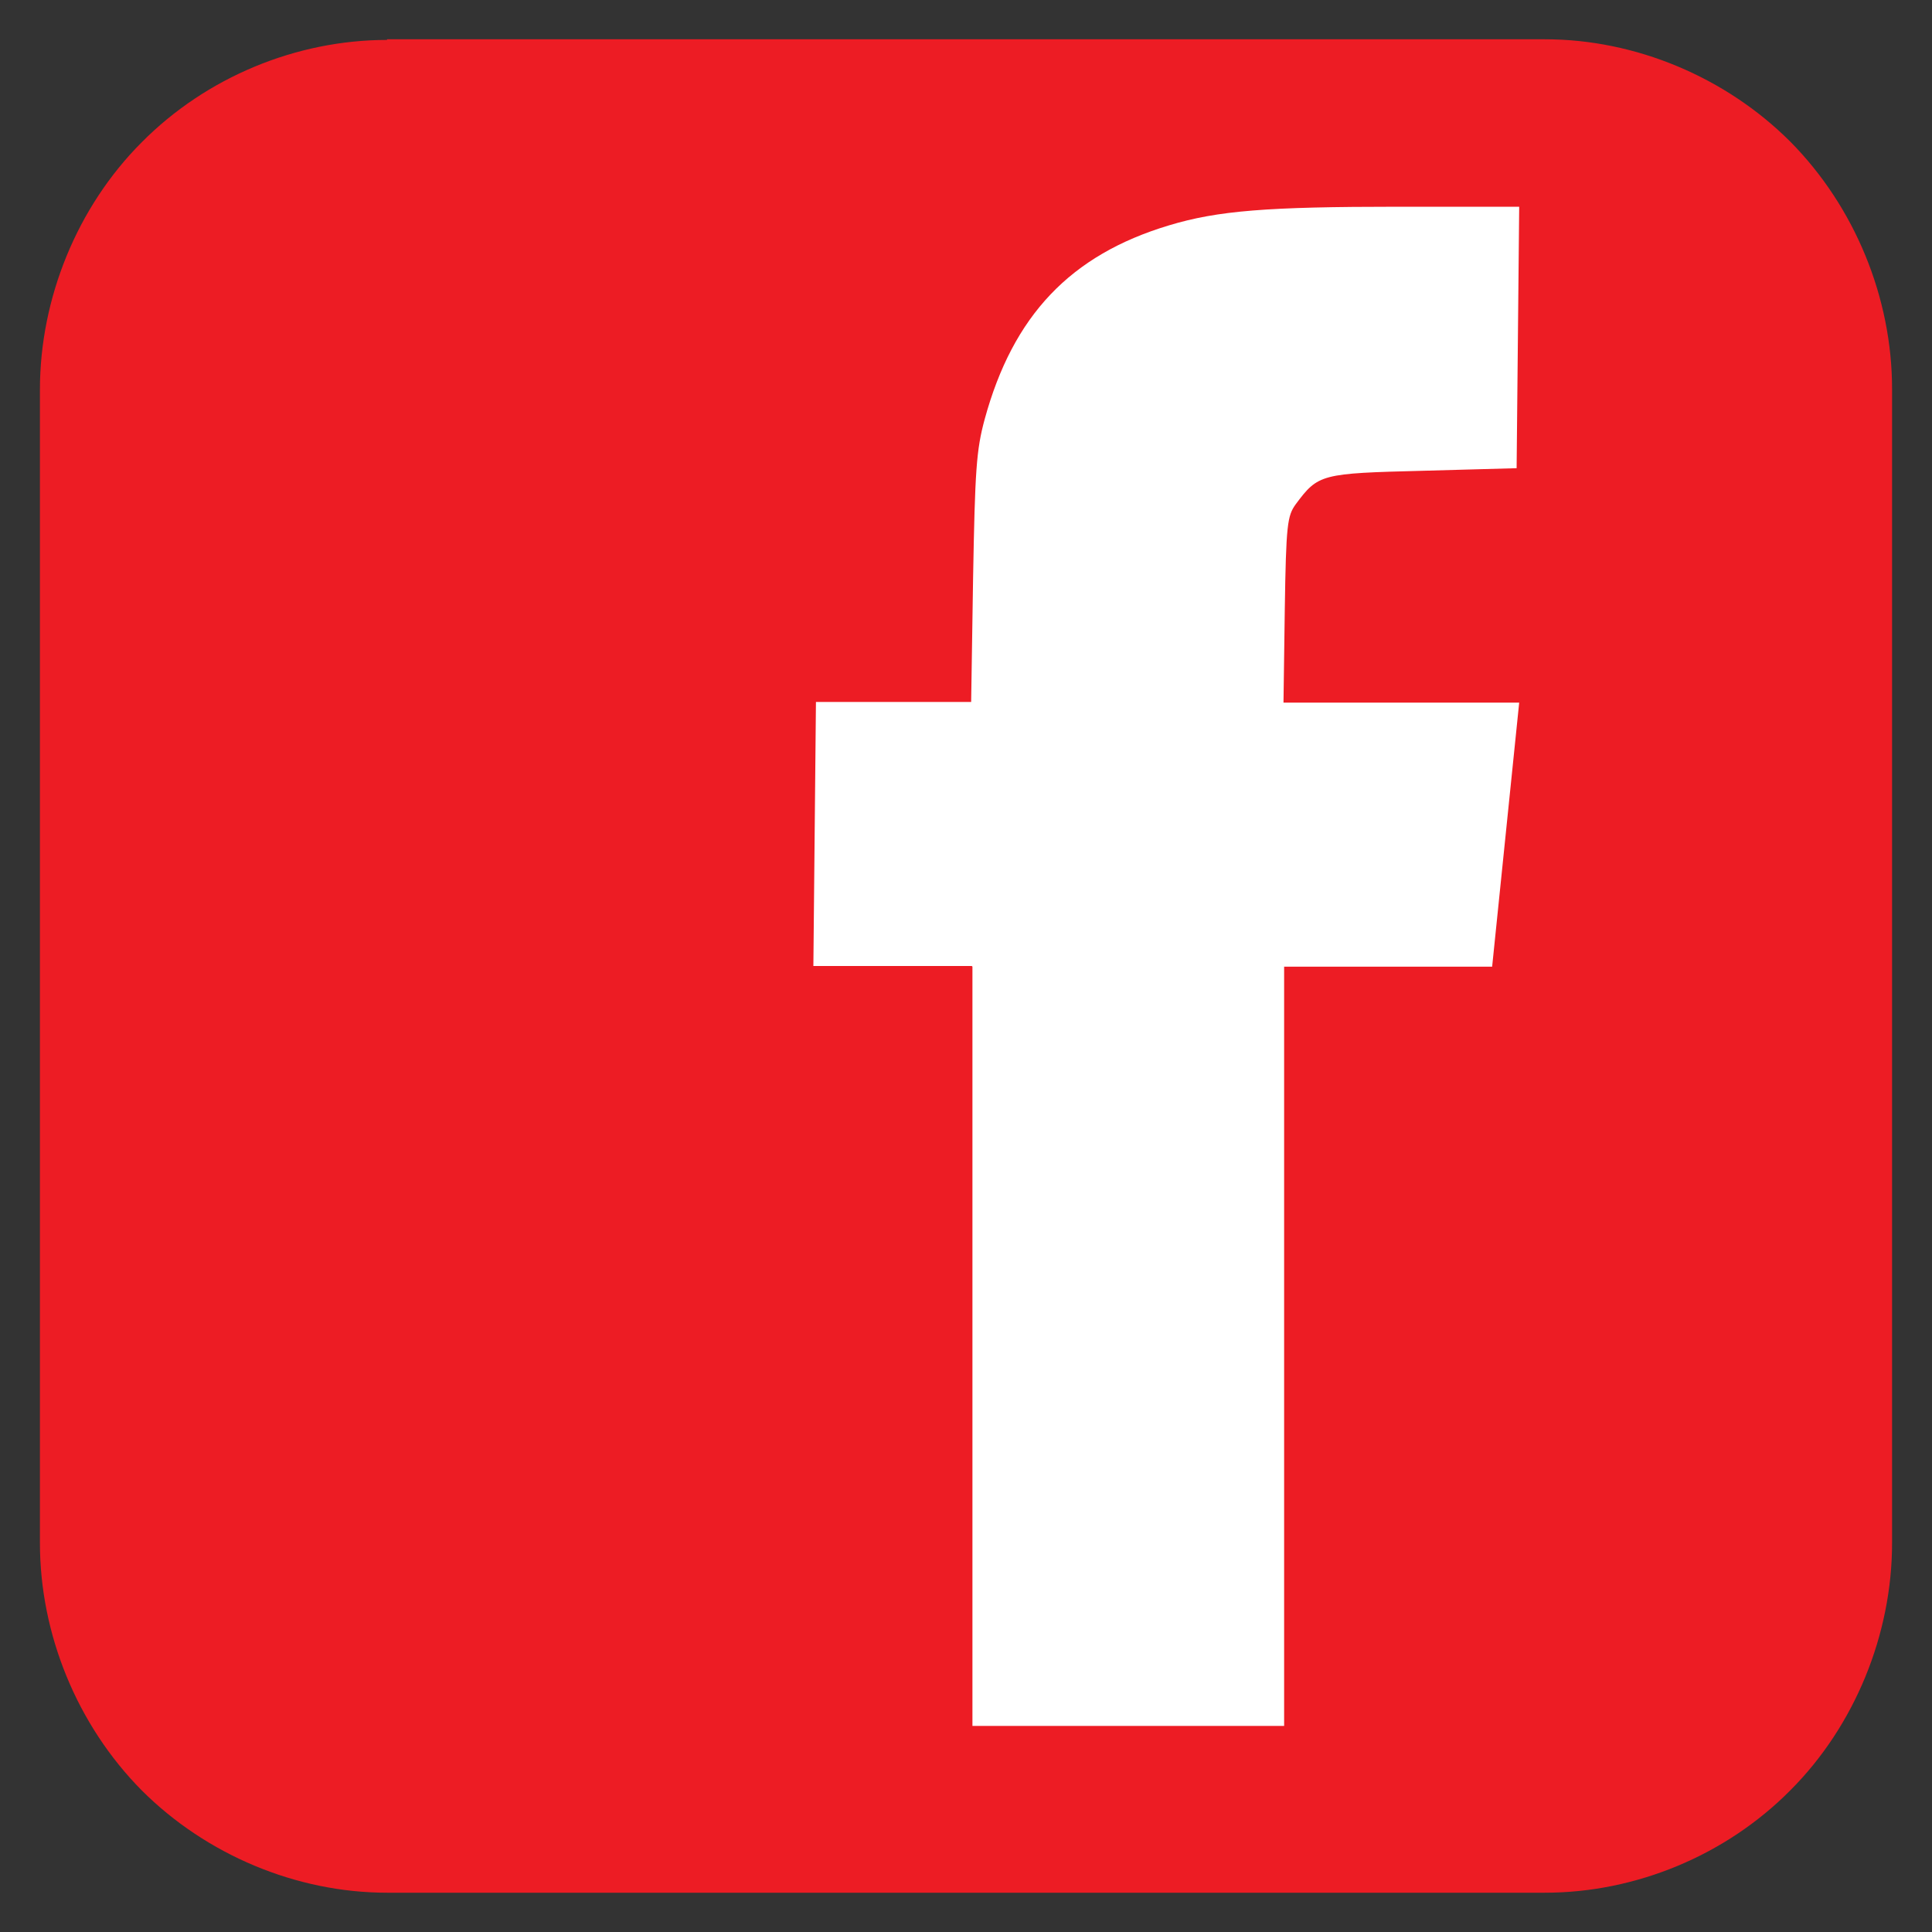 <?xml version="1.0" encoding="UTF-8"?>
<svg xmlns="http://www.w3.org/2000/svg" version="1.1" viewBox="0 0 300 300">
  <rect x="0" y="0" width="300" height="300" fill="#333333" stroke="none"/>
  <defs>
    <style>
      .cls-1 {
        fill: #fff;
      }

      .cls-2 {
        fill: none;
      }

      .cls-3 {
        fill: #ed1c24;
      }
    </style>
  </defs>
  <!-- Generator: Adobe Illustrator 28.6.0, SVG Export Plug-In . SVG Version: 1.2.0 Build 709)  -->
  <g>
    <g id="Layer_1">
      <g>
        <path id="rect2844" class="cls-3" d="M60.1,6.2c-14.1,0-28.1,5.8-38.1,15.9-10,10-15.8,24.2-15.8,38.4v179.1c0,14.2,5.8,28.3,15.8,38.4,10,10,24,15.9,38.1,15.9h179.8c14.1,0,28.1-5.8,38.1-15.9,10-10,15.8-24.2,15.8-38.4V60.4c0-14.2-5.8-28.3-15.8-38.4-10-10-24-15.9-38.1-15.9H60.1Z"/>
        <path class="cls-2" d="M60.1,6.2c-14.1,0-28.1,5.8-38.1,15.9-10,10-15.8,24.2-15.8,38.4v179.1c0,14.2,5.8,28.3,15.8,38.4,10,10,24,15.9,38.1,15.9h179.8c14.1,0,28.1-5.8,38.1-15.9,10-10,15.8-24.2,15.8-38.4V60.4c0-14.2-5.8-28.3-15.8-38.4-10-10-24-15.9-38.1-15.9H60.1Z"/>
        <path id="path4921" class="cls-1" d="M150.9,150h-24.6l.4-41h24.1l.3-19.2c.3-16.8.5-19.9,1.8-24.7,4.4-16.1,13.3-25.5,28.6-30.1,7.6-2.3,15.3-2.9,35.6-2.9h18.8l-.2,20.3-.2,20.3-14.5.4c-15.9.4-16.3.5-19.8,5.2-1.3,1.8-1.5,3.1-1.7,16.4l-.2,14.4h36.6l-4.2,41h-32.3v117.9h-48.4v-117.9h0Z"/>
      </g>
    </g>
  </g>
</svg>